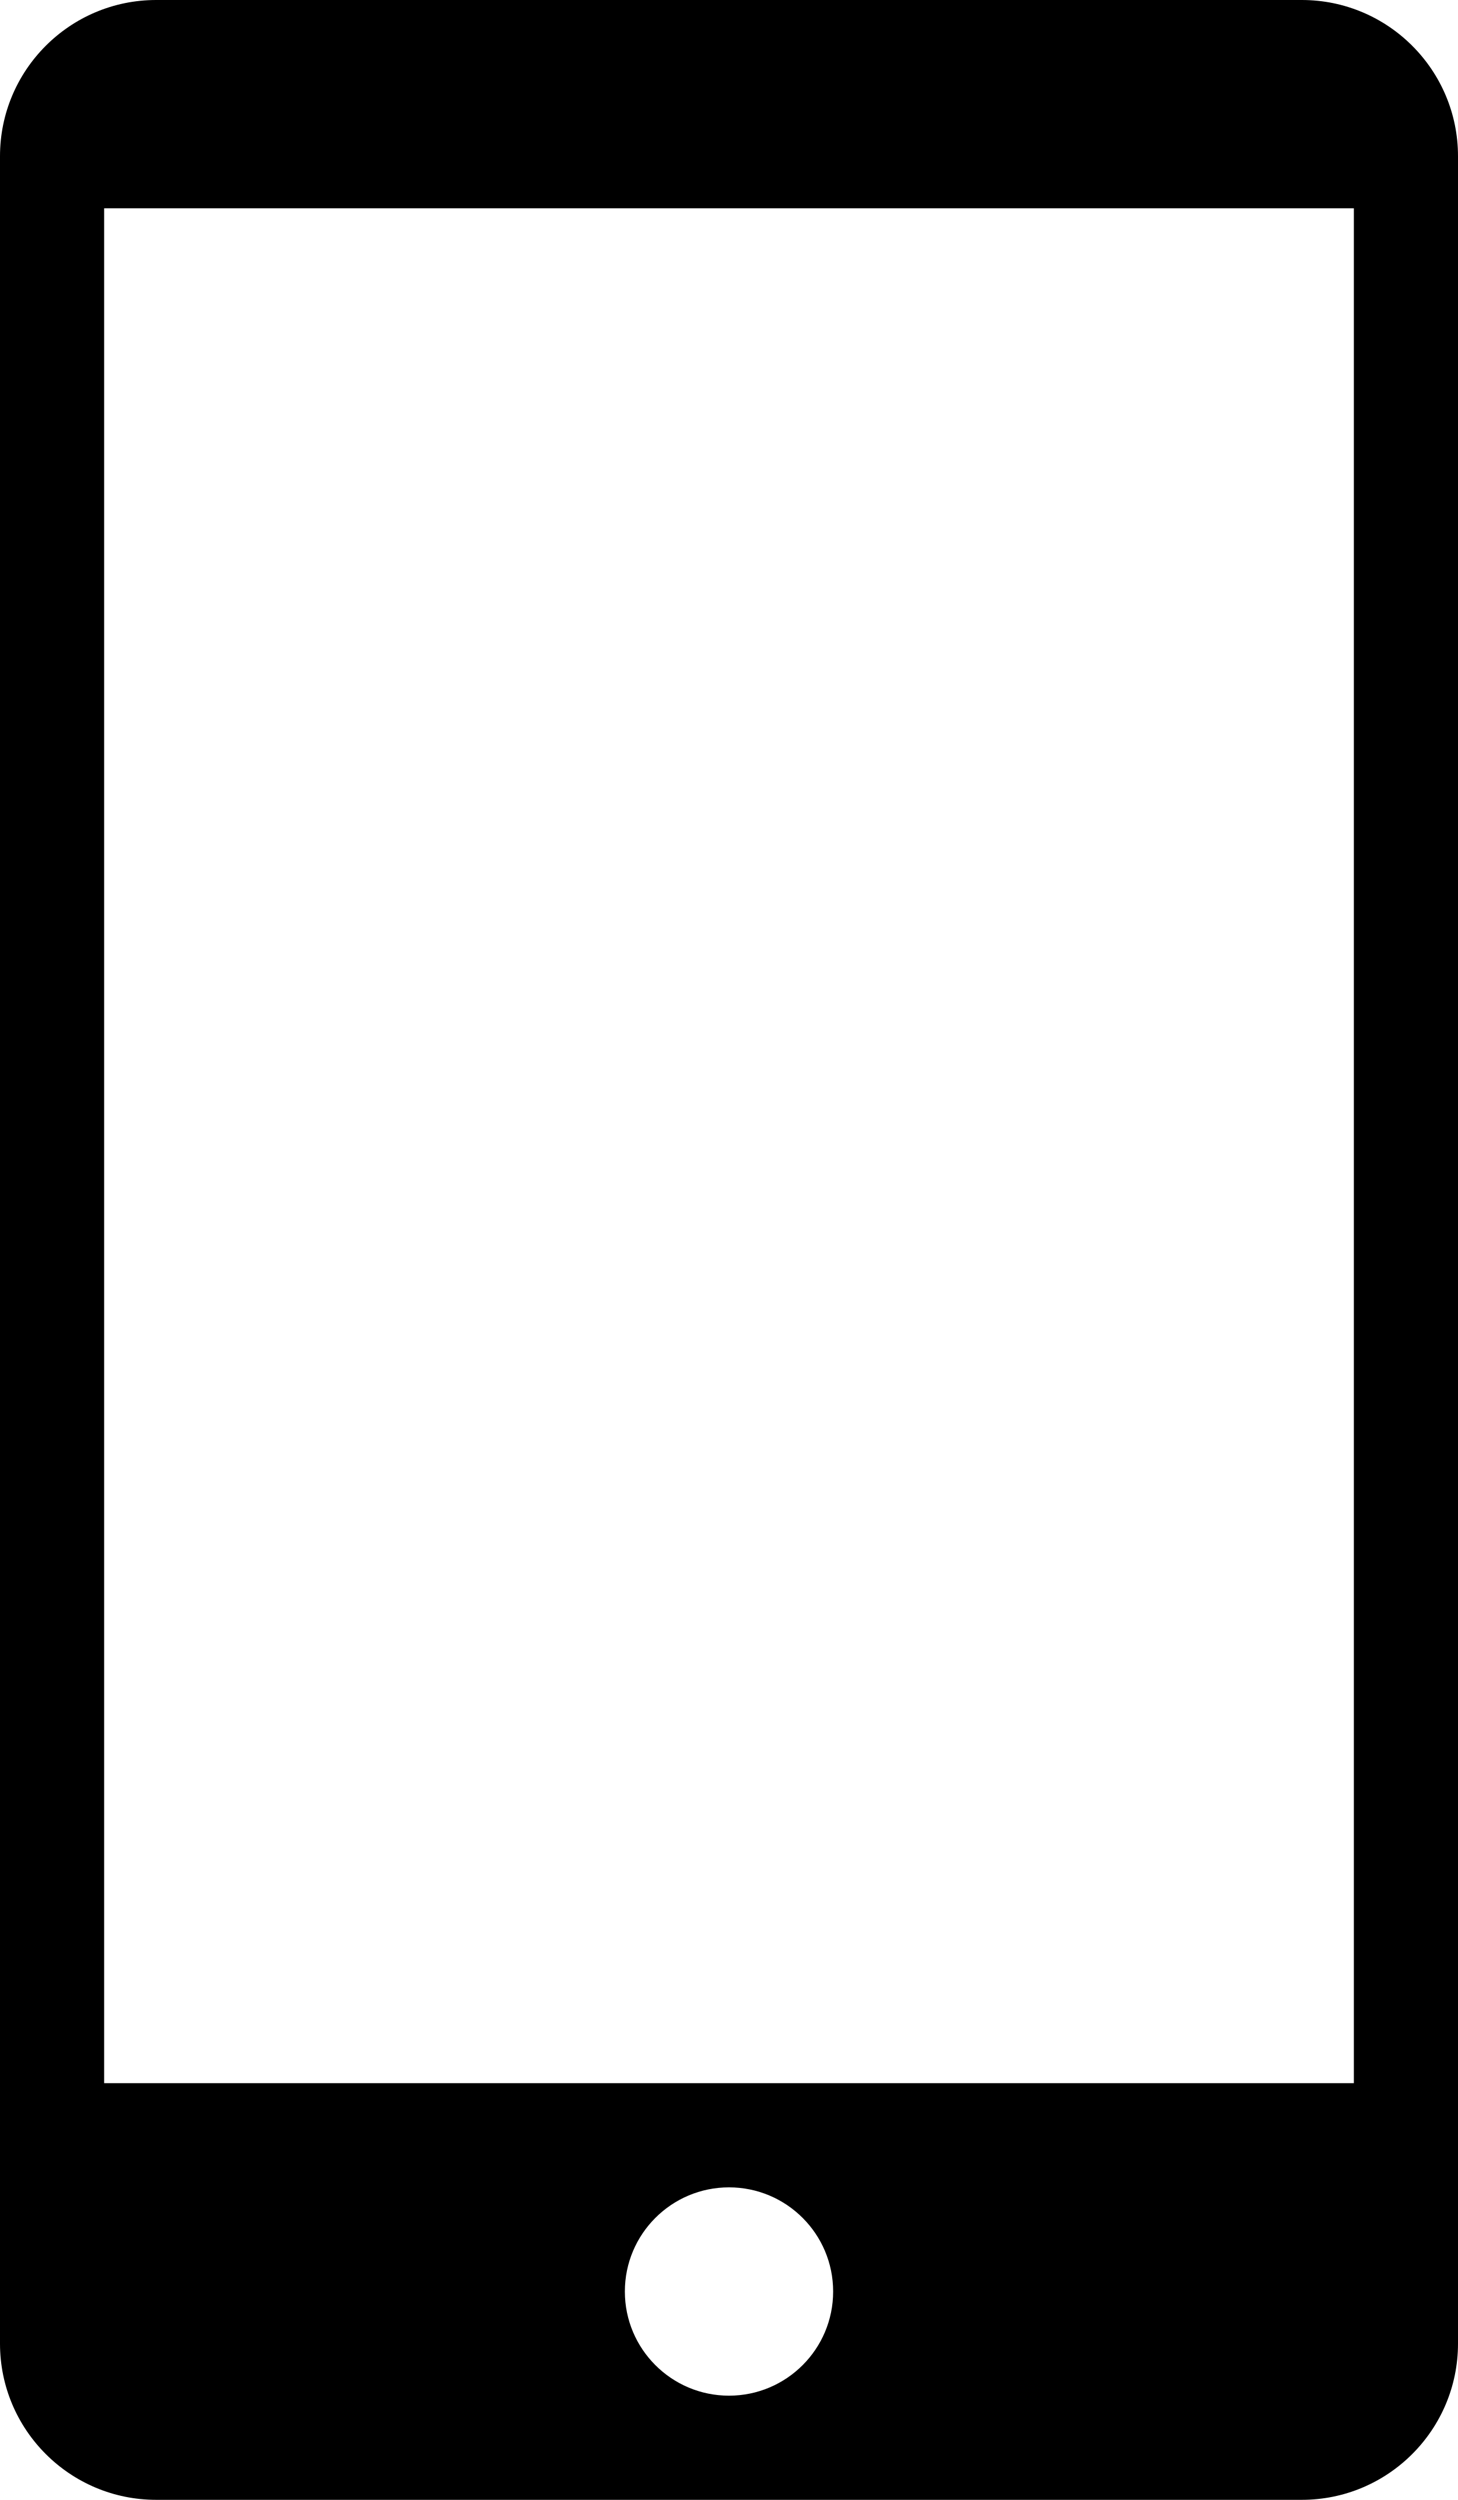 <?xml version="1.0" encoding="UTF-8"?><svg xmlns="http://www.w3.org/2000/svg" xmlns:xlink="http://www.w3.org/1999/xlink" height="36.0" preserveAspectRatio="xMidYMid meet" version="1.0" viewBox="0.0 0.0 21.0 36.0" width="21.0" zoomAndPan="magnify"><g id="change1_1"><path d="M 2.25 0 L 18.75 0 C 19.992 0 21 1.008 21 2.25 L 21 33.75 C 21 34.992 19.992 36 18.75 36 L 2.25 36 C 1.008 36 0 34.992 0 33.75 L 0 2.25 C 0 1.008 1.008 0 2.25 0 Z M 12 33 C 12 32.172 11.328 31.5 10.5 31.5 C 9.672 31.5 9 32.172 9 33 C 9 33.828 9.672 34.5 10.5 34.5 C 11.328 34.5 12 33.828 12 33 Z M 1.5 30 L 19.5 30 L 19.5 3 L 1.5 3 Z M 1.5 30" fill="inherit"/></g></svg>